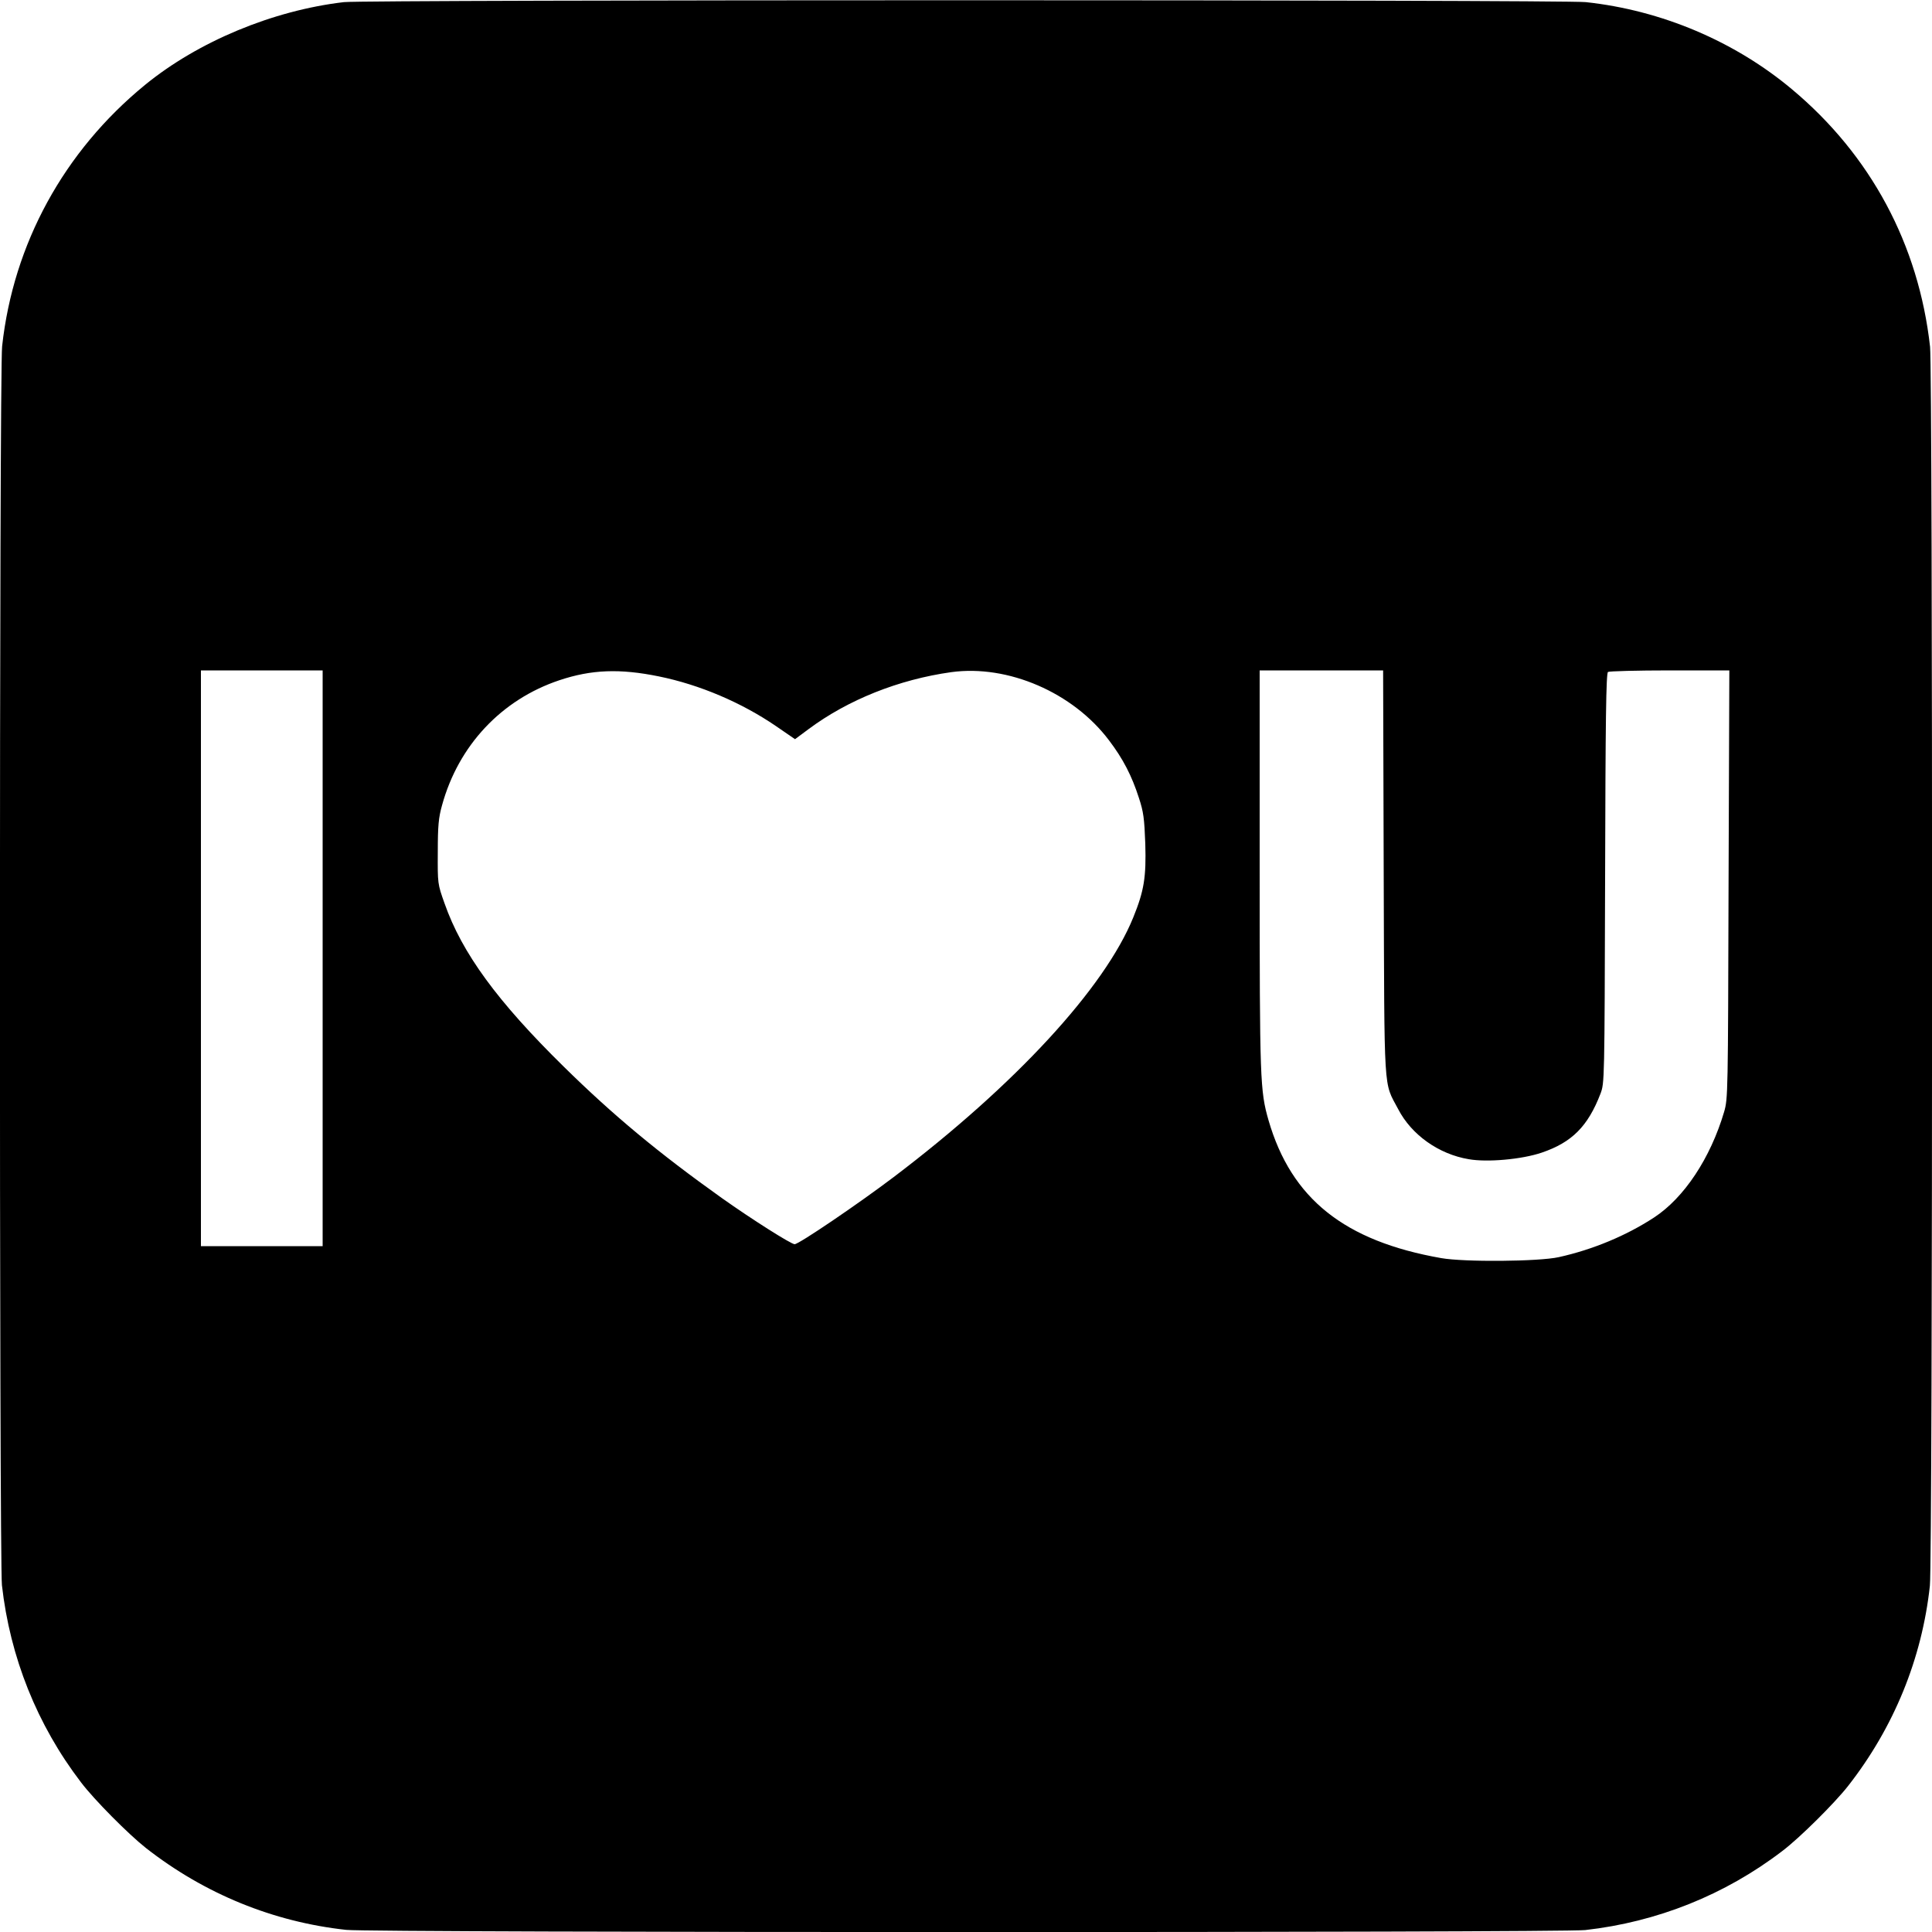 <?xml version="1.0" encoding="UTF-8" standalone="no"?> <svg xmlns="http://www.w3.org/2000/svg" version="1.0" width="1000pt" height="1000pt" viewBox="0 0 1000 1000" preserveAspectRatio="xMidYMid meet"><g transform="translate(0,1000) scale(0.1,-0.1)" fill="#000000" stroke="none"><path d="M1780 9989 c-368 -43 -755 -204 -1030 -429 -419 -343 -681 -822 -739 -1352 -15 -131 -15 -6285 -1 -6413 42 -373 182 -723 409 -1020 68 -90 246 -269 336 -340 304 -238 660 -383 1037 -424 131 -15 6285 -15 6413 -1 373 42 723 182 1020 409 90 68 269 246 340 336 238 304 383 660 424 1037 15 131 15 6285 1 6413 -59 529 -307 992 -715 1333 -296 248 -675 409 -1067 451 -120 13 -6314 13 -6428 0z m-110 -4949 l0 -1490 -315 0 -315 0 0 1490 0 1490 315 0 315 0 0 -1490z m1740 1459 c212 -43 429 -136 606 -257 l99 -68 70 52 c204 152 467 257 739 295 293 40 630 -105 817 -354 72 -95 117 -182 154 -297 24 -73 28 -106 33 -237 5 -173 -6 -243 -62 -381 -148 -365 -610 -867 -1241 -1345 -181 -137 -490 -347 -512 -347 -18 0 -219 127 -377 239 -327 233 -563 429 -818 680 -343 337 -527 588 -617 845 -36 101 -36 102 -35 266 0 136 4 178 22 242 85 310 308 547 607 647 167 56 314 61 515 20z m3752 -1016 c4 -1170 -2 -1078 75 -1224 69 -133 210 -233 365 -259 96 -17 275 -1 378 34 156 53 239 136 304 305 21 56 21 60 24 1116 2 822 5 1061 15 1067 6 4 150 8 320 8 l308 0 -4 -1107 c-3 -1085 -3 -1109 -23 -1178 -71 -240 -207 -445 -363 -547 -144 -94 -317 -166 -493 -205 -104 -23 -488 -26 -608 -5 -501 88 -776 307 -894 713 -44 153 -46 207 -46 1297 l0 1032 320 0 319 0 3 -1047z"></path></g></svg> 
